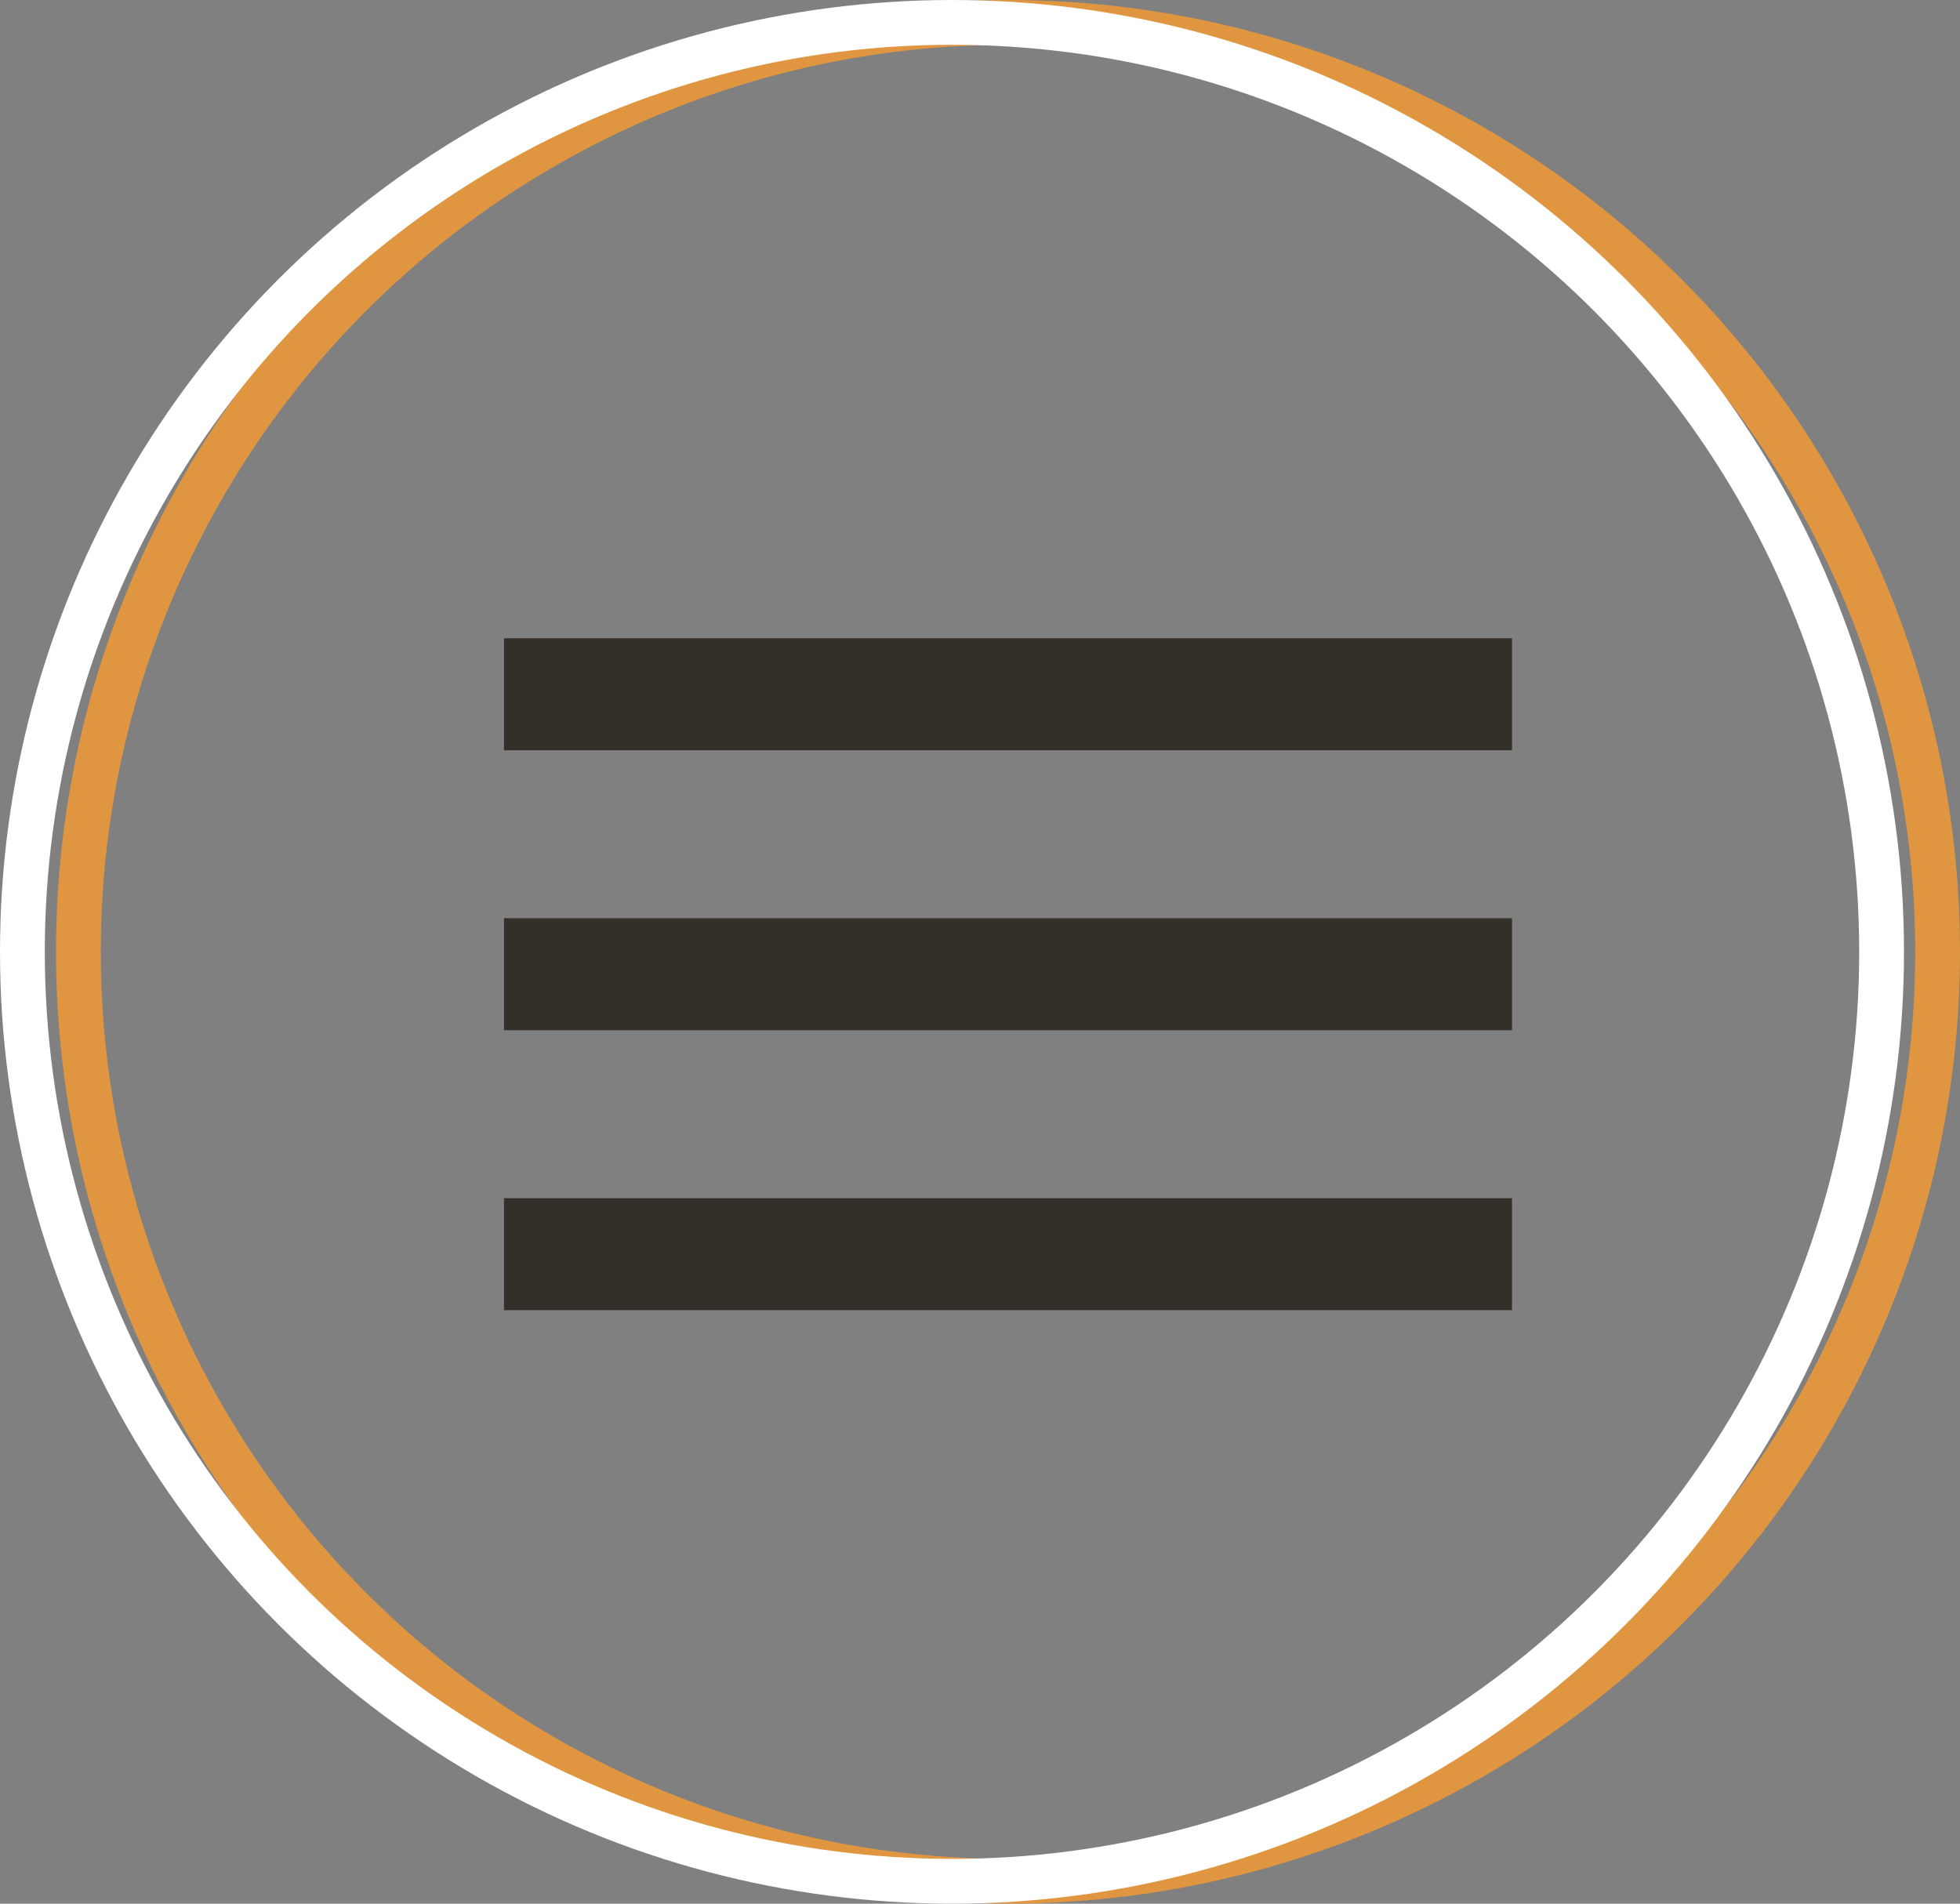 <svg width="175" height="170" viewBox="0 0 175 170" fill="none" xmlns="http://www.w3.org/2000/svg">
<rect x="0" y="0" width="175" height="170" fill="#808080" stroke="none"/>
<circle cx="90" cy="85" r="83" stroke="#E09641" stroke-width="4"/>
<circle cx="85" cy="85" r="83" stroke="white" stroke-width="4"/>
<line x1="45" y1="62" x2="135" y2="62" stroke="#342F28" stroke-width="10"/>
<line x1="45" y1="87" x2="135" y2="87" stroke="#342F28" stroke-width="10"/>
<line x1="45" y1="112" x2="135" y2="112" stroke="#342F28" stroke-width="10"/>
</svg>
